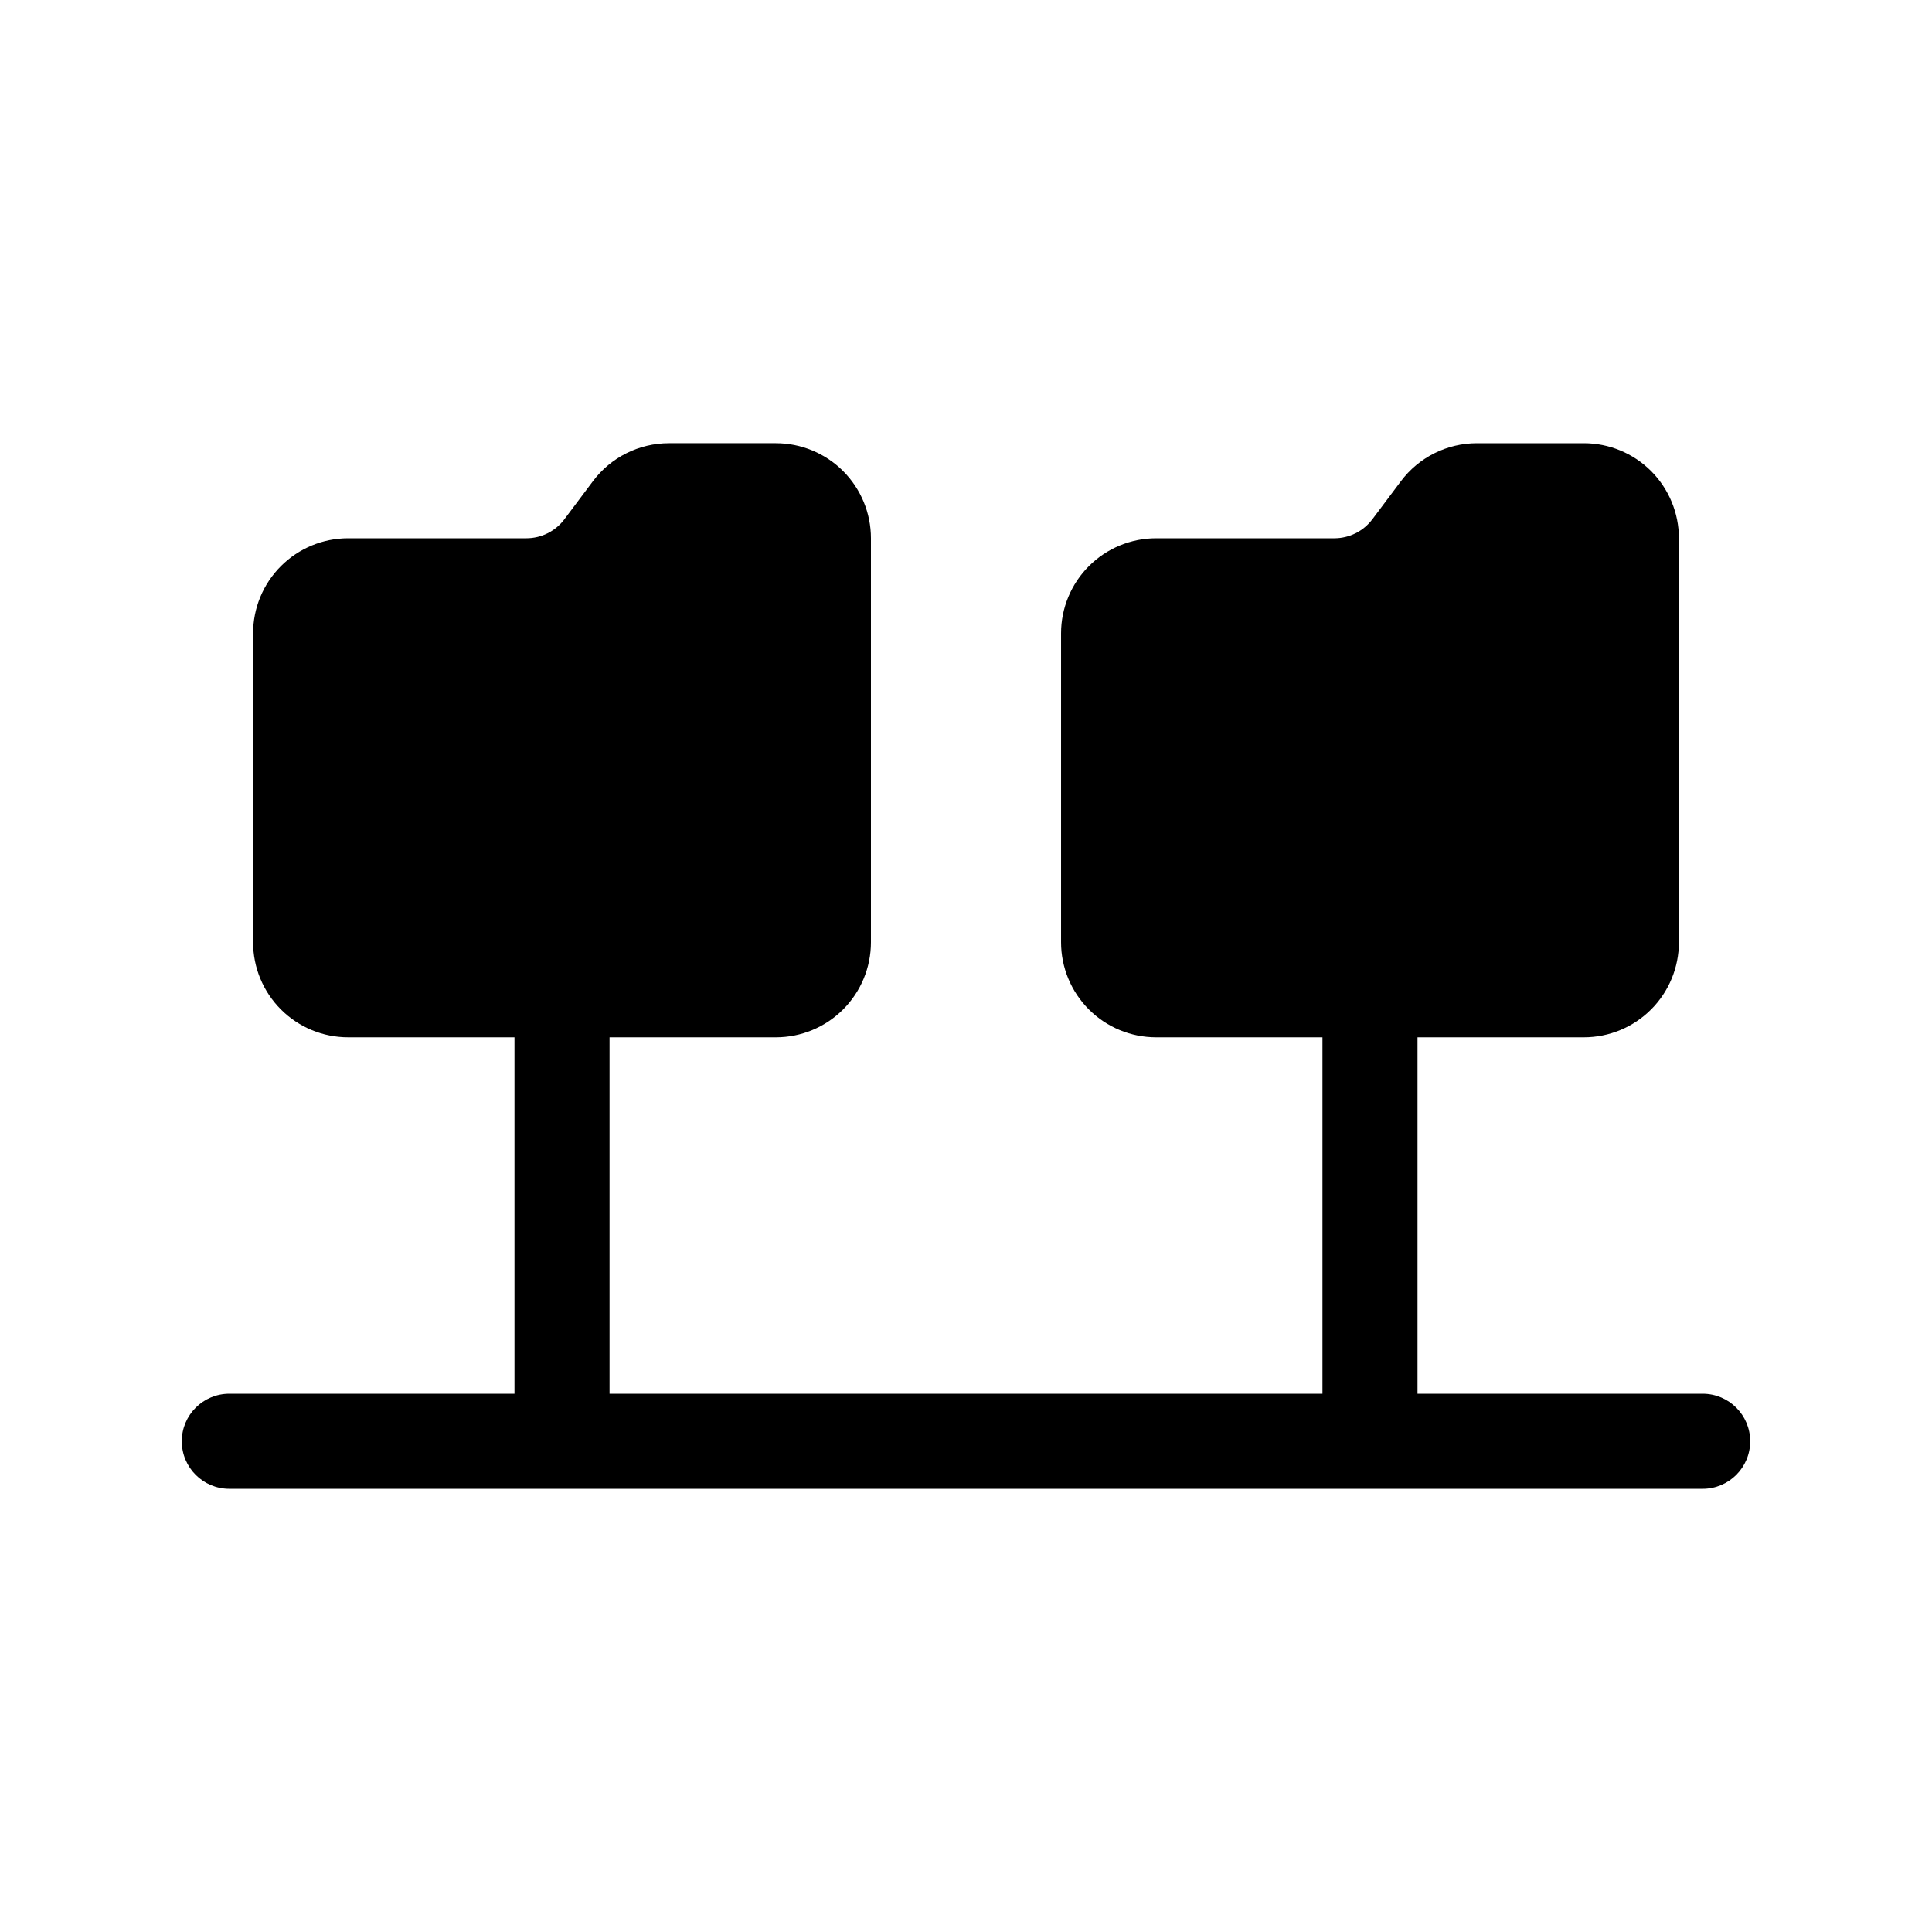 <?xml version="1.0" encoding="UTF-8"?>
<!-- Uploaded to: ICON Repo, www.iconrepo.com, Generator: ICON Repo Mixer Tools -->
<svg fill="#000000" width="800px" height="800px" version="1.1" viewBox="144 144 512 512" xmlns="http://www.w3.org/2000/svg">
 <path d="m595.23 513.36h-75.574v-94.465h44.086c6.68 0 13.086-2.652 17.812-7.379 4.723-4.723 7.375-11.129 7.375-17.812v-107.06c0-6.68-2.652-13.086-7.375-17.812-4.727-4.723-11.133-7.379-17.812-7.379h-28.34c-7.93 0-15.395 3.734-20.152 10.078l-7.559 10.078v-0.004c-2.379 3.172-6.113 5.039-10.074 5.039h-47.234c-6.68 0-13.086 2.656-17.812 7.379-4.723 4.723-7.379 11.133-7.379 17.812v81.867c0 6.684 2.656 13.09 7.379 17.812 4.727 4.727 11.133 7.379 17.812 7.379h44.082v94.465h-188.93v-94.465h44.082c6.68 0 13.09-2.652 17.812-7.379 4.723-4.723 7.379-11.129 7.379-17.812v-107.06c0-6.68-2.656-13.086-7.379-17.812-4.723-4.723-11.133-7.379-17.812-7.379h-28.34c-7.93 0-15.395 3.734-20.152 10.078l-7.559 10.078 0.004-0.004c-2.379 3.172-6.113 5.039-10.078 5.039h-47.23c-6.684 0-13.09 2.656-17.812 7.379-4.727 4.723-7.379 11.133-7.379 17.812v81.867c0 6.684 2.652 13.09 7.379 17.812 4.723 4.727 11.129 7.379 17.812 7.379h44.082v94.465h-75.57c-6.957 0-12.598 5.641-12.598 12.594 0 6.957 5.641 12.598 12.598 12.598h390.45c6.953 0 12.594-5.641 12.594-12.598 0-6.953-5.641-12.594-12.594-12.594z"/>
</svg>